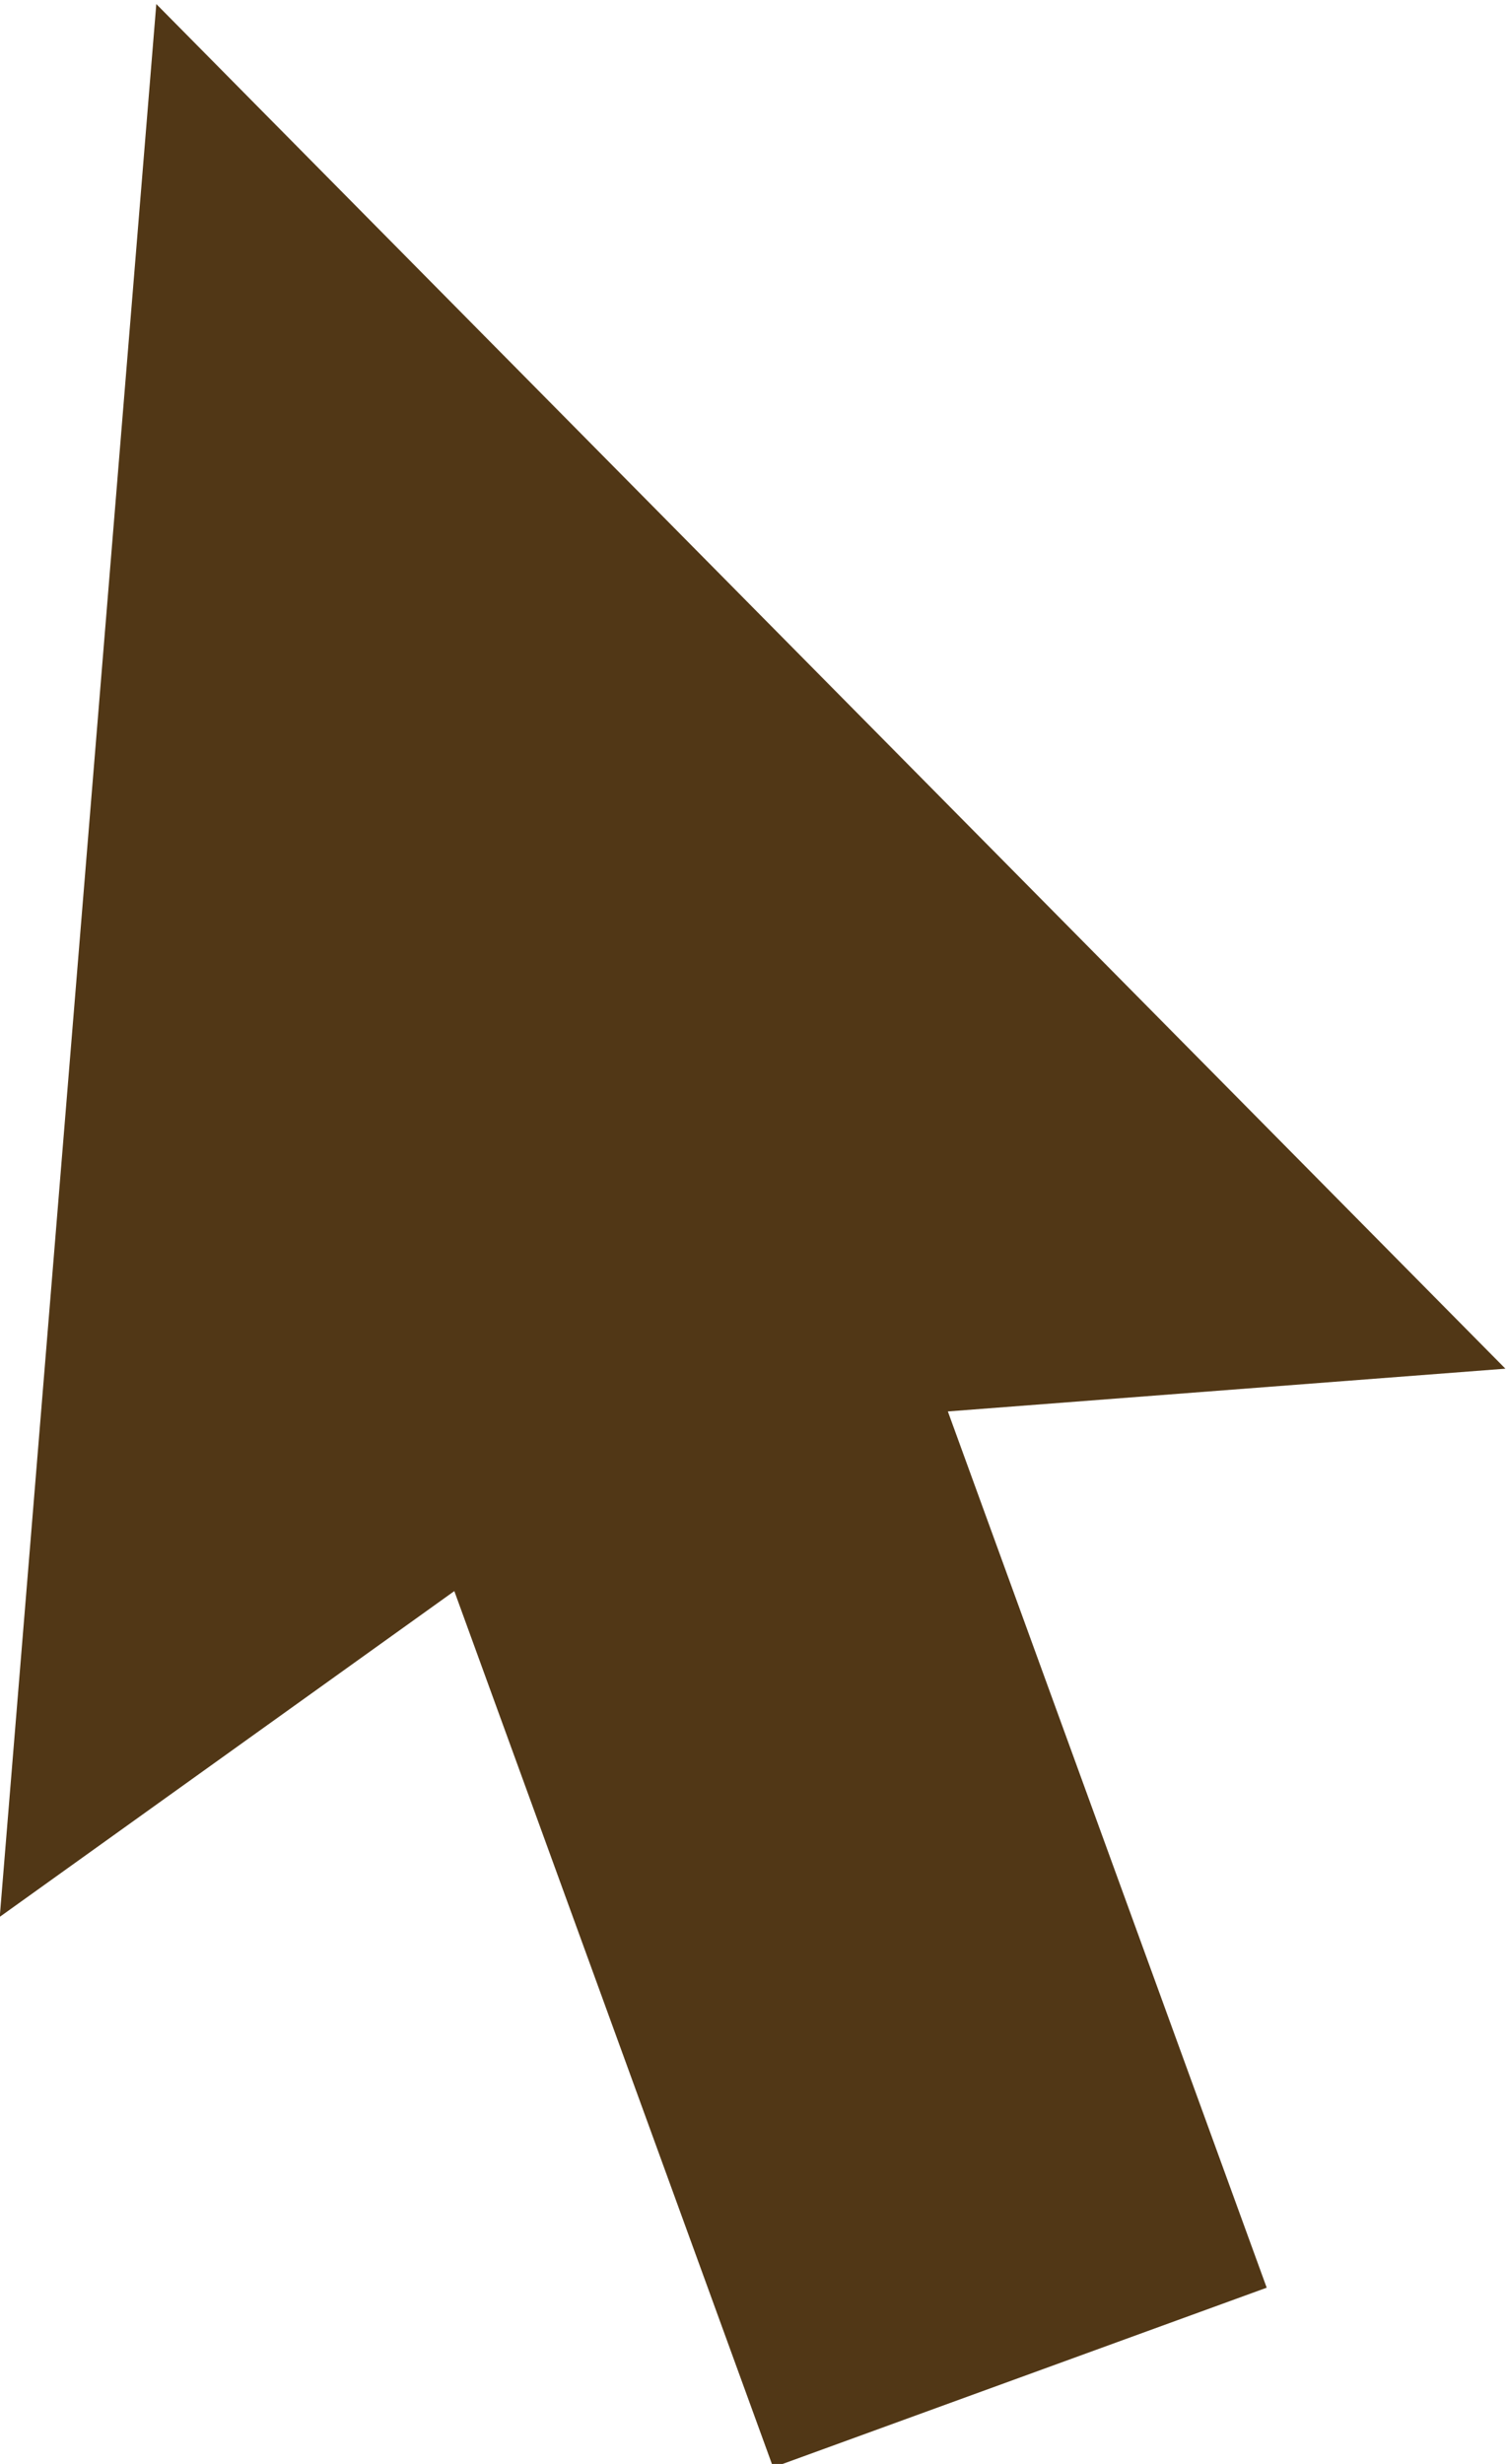 <?xml version="1.0" encoding="UTF-8" standalone="no"?>
<svg
   viewBox="0 0 36.911 60.371"
   height="60.371"
   width="36.911"
   xml:space="preserve"
   id="svg2"
   version="1.1"
   xmlns="http://www.w3.org/2000/svg"
   xmlns:svg="http://www.w3.org/2000/svg"
   xmlns:rdf="http://www.w3.org/1999/02/22-rdf-syntax-ns#"
   xmlns:cc="http://creativecommons.org/ns#"
   xmlns:dc="http://purl.org/dc/elements/1.1/"><defs
     id="defs6" /><g
     transform="matrix(1.333,0,0,-1.333,-22.577,396.852)"
     id="g10"><g
       transform="scale(0.1)"
       id="g12"
       style="display:inline"><path
         id="path28-9"
         style="fill:#513716;fill-opacity:1;fill-rule:nonzero;stroke:none"
         d="m 446.16,2725.56 -248.051,250.83 -28.785,-351.59 83.578,59.88 58.625,-161.07 90.746,33.03 -58.625,161.06 102.512,7.86" /></g></g></svg>
